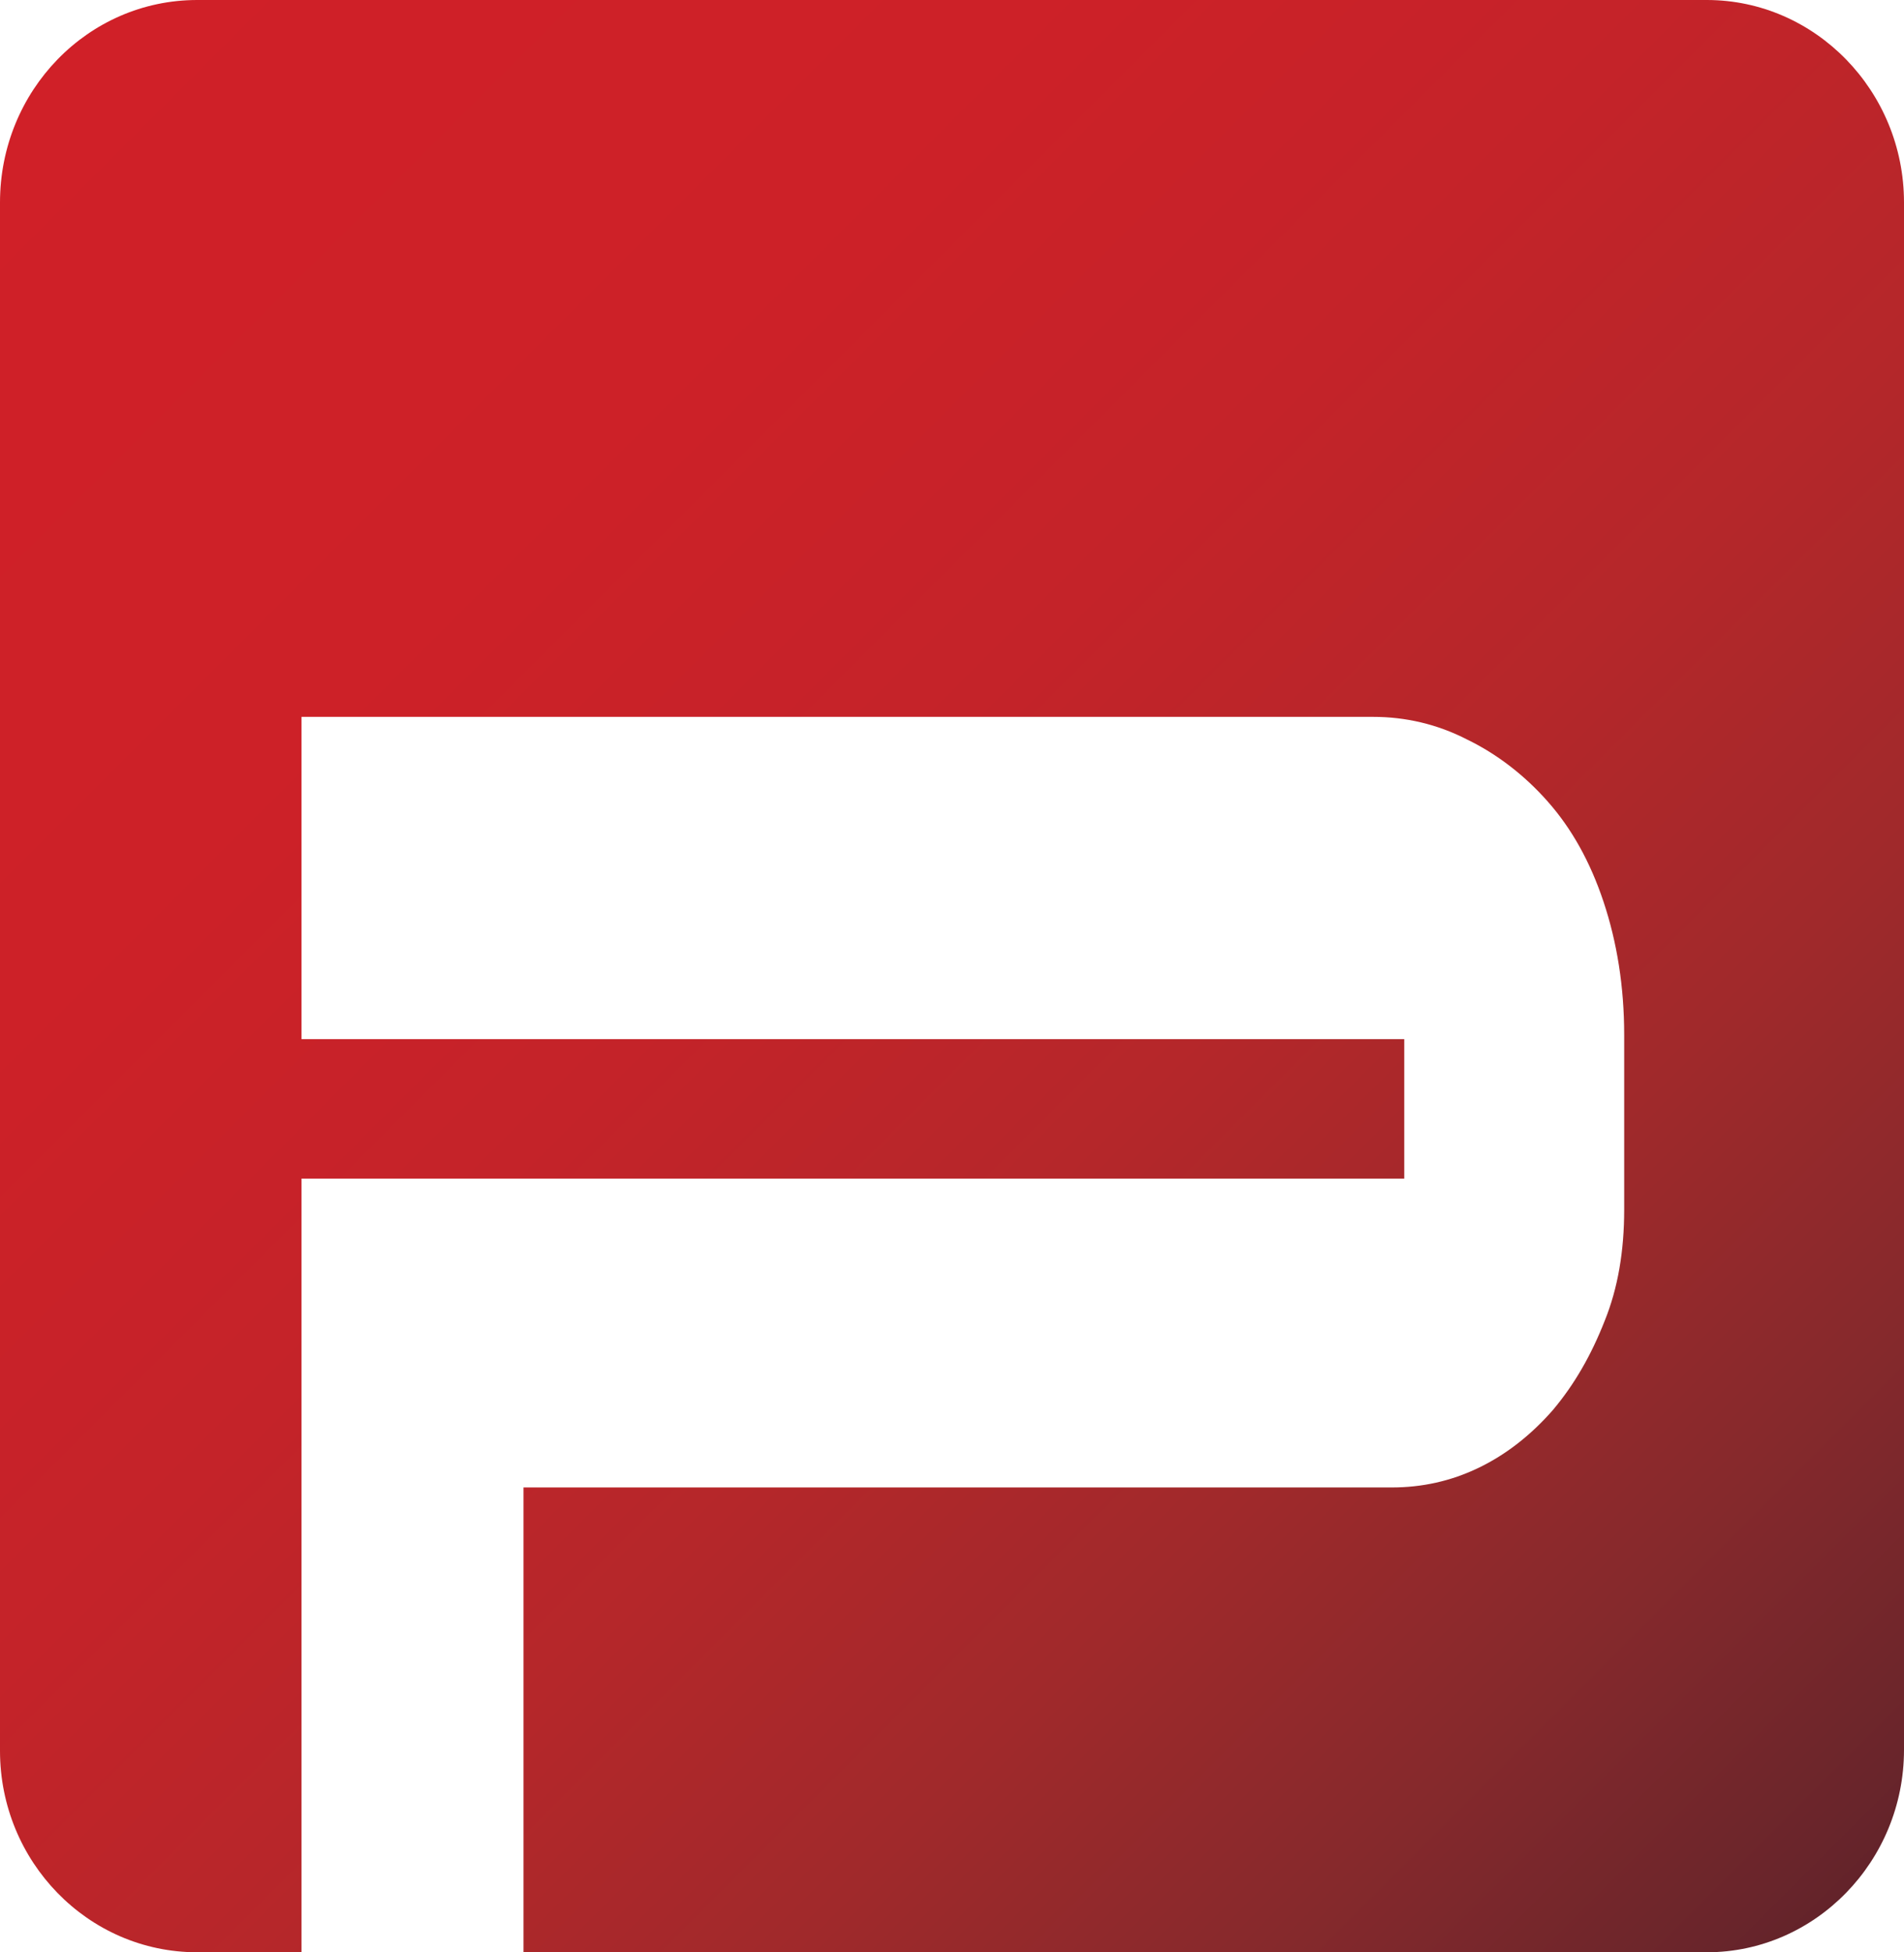 <svg xmlns="http://www.w3.org/2000/svg" viewBox="0 0 184.4 189" style="enable-background:new 0 0 184.4 189" xml:space="preserve"><linearGradient id="a" gradientUnits="userSpaceOnUse" x1="4.496" y1="6.82" x2="179.859" y2="182.184"><stop offset="0" style="stop-color:#d02028"/><stop offset=".254" style="stop-color:#cd2128"/><stop offset=".431" style="stop-color:#c42329"/><stop offset=".584" style="stop-color:#b5272a"/><stop offset=".724" style="stop-color:#a0292b"/><stop offset=".855" style="stop-color:#86292c"/><stop offset=".978" style="stop-color:#69252b"/><stop offset="1" style="stop-color:#63232a"/></linearGradient><path d="M165.3 0H19.1C8.5 0 0 8.8 0 19.6v149.9C0 180.2 8.5 189 19.1 189h10.1v-74.9H136v-13.5H29.2V69.4H133c3.1 0 6.2.7 9.1 2.2 2.9 1.4 5.6 3.5 7.8 6 2.3 2.6 4.1 5.8 5.4 9.7 1.3 3.9 2 8.2 2 12.9v16.9c0 4-.6 7.6-1.9 10.8-1.3 3.3-2.9 6.1-5 8.6-2.1 2.4-4.5 4.3-7.2 5.6-2.7 1.3-5.5 1.9-8.4 1.9H50.7v45h114.6c10.5 0 19.1-8.8 19.1-19.6V19.6c0-10.8-8.6-19.6-19.1-19.6z" style="fill:url(#a)"/></svg>